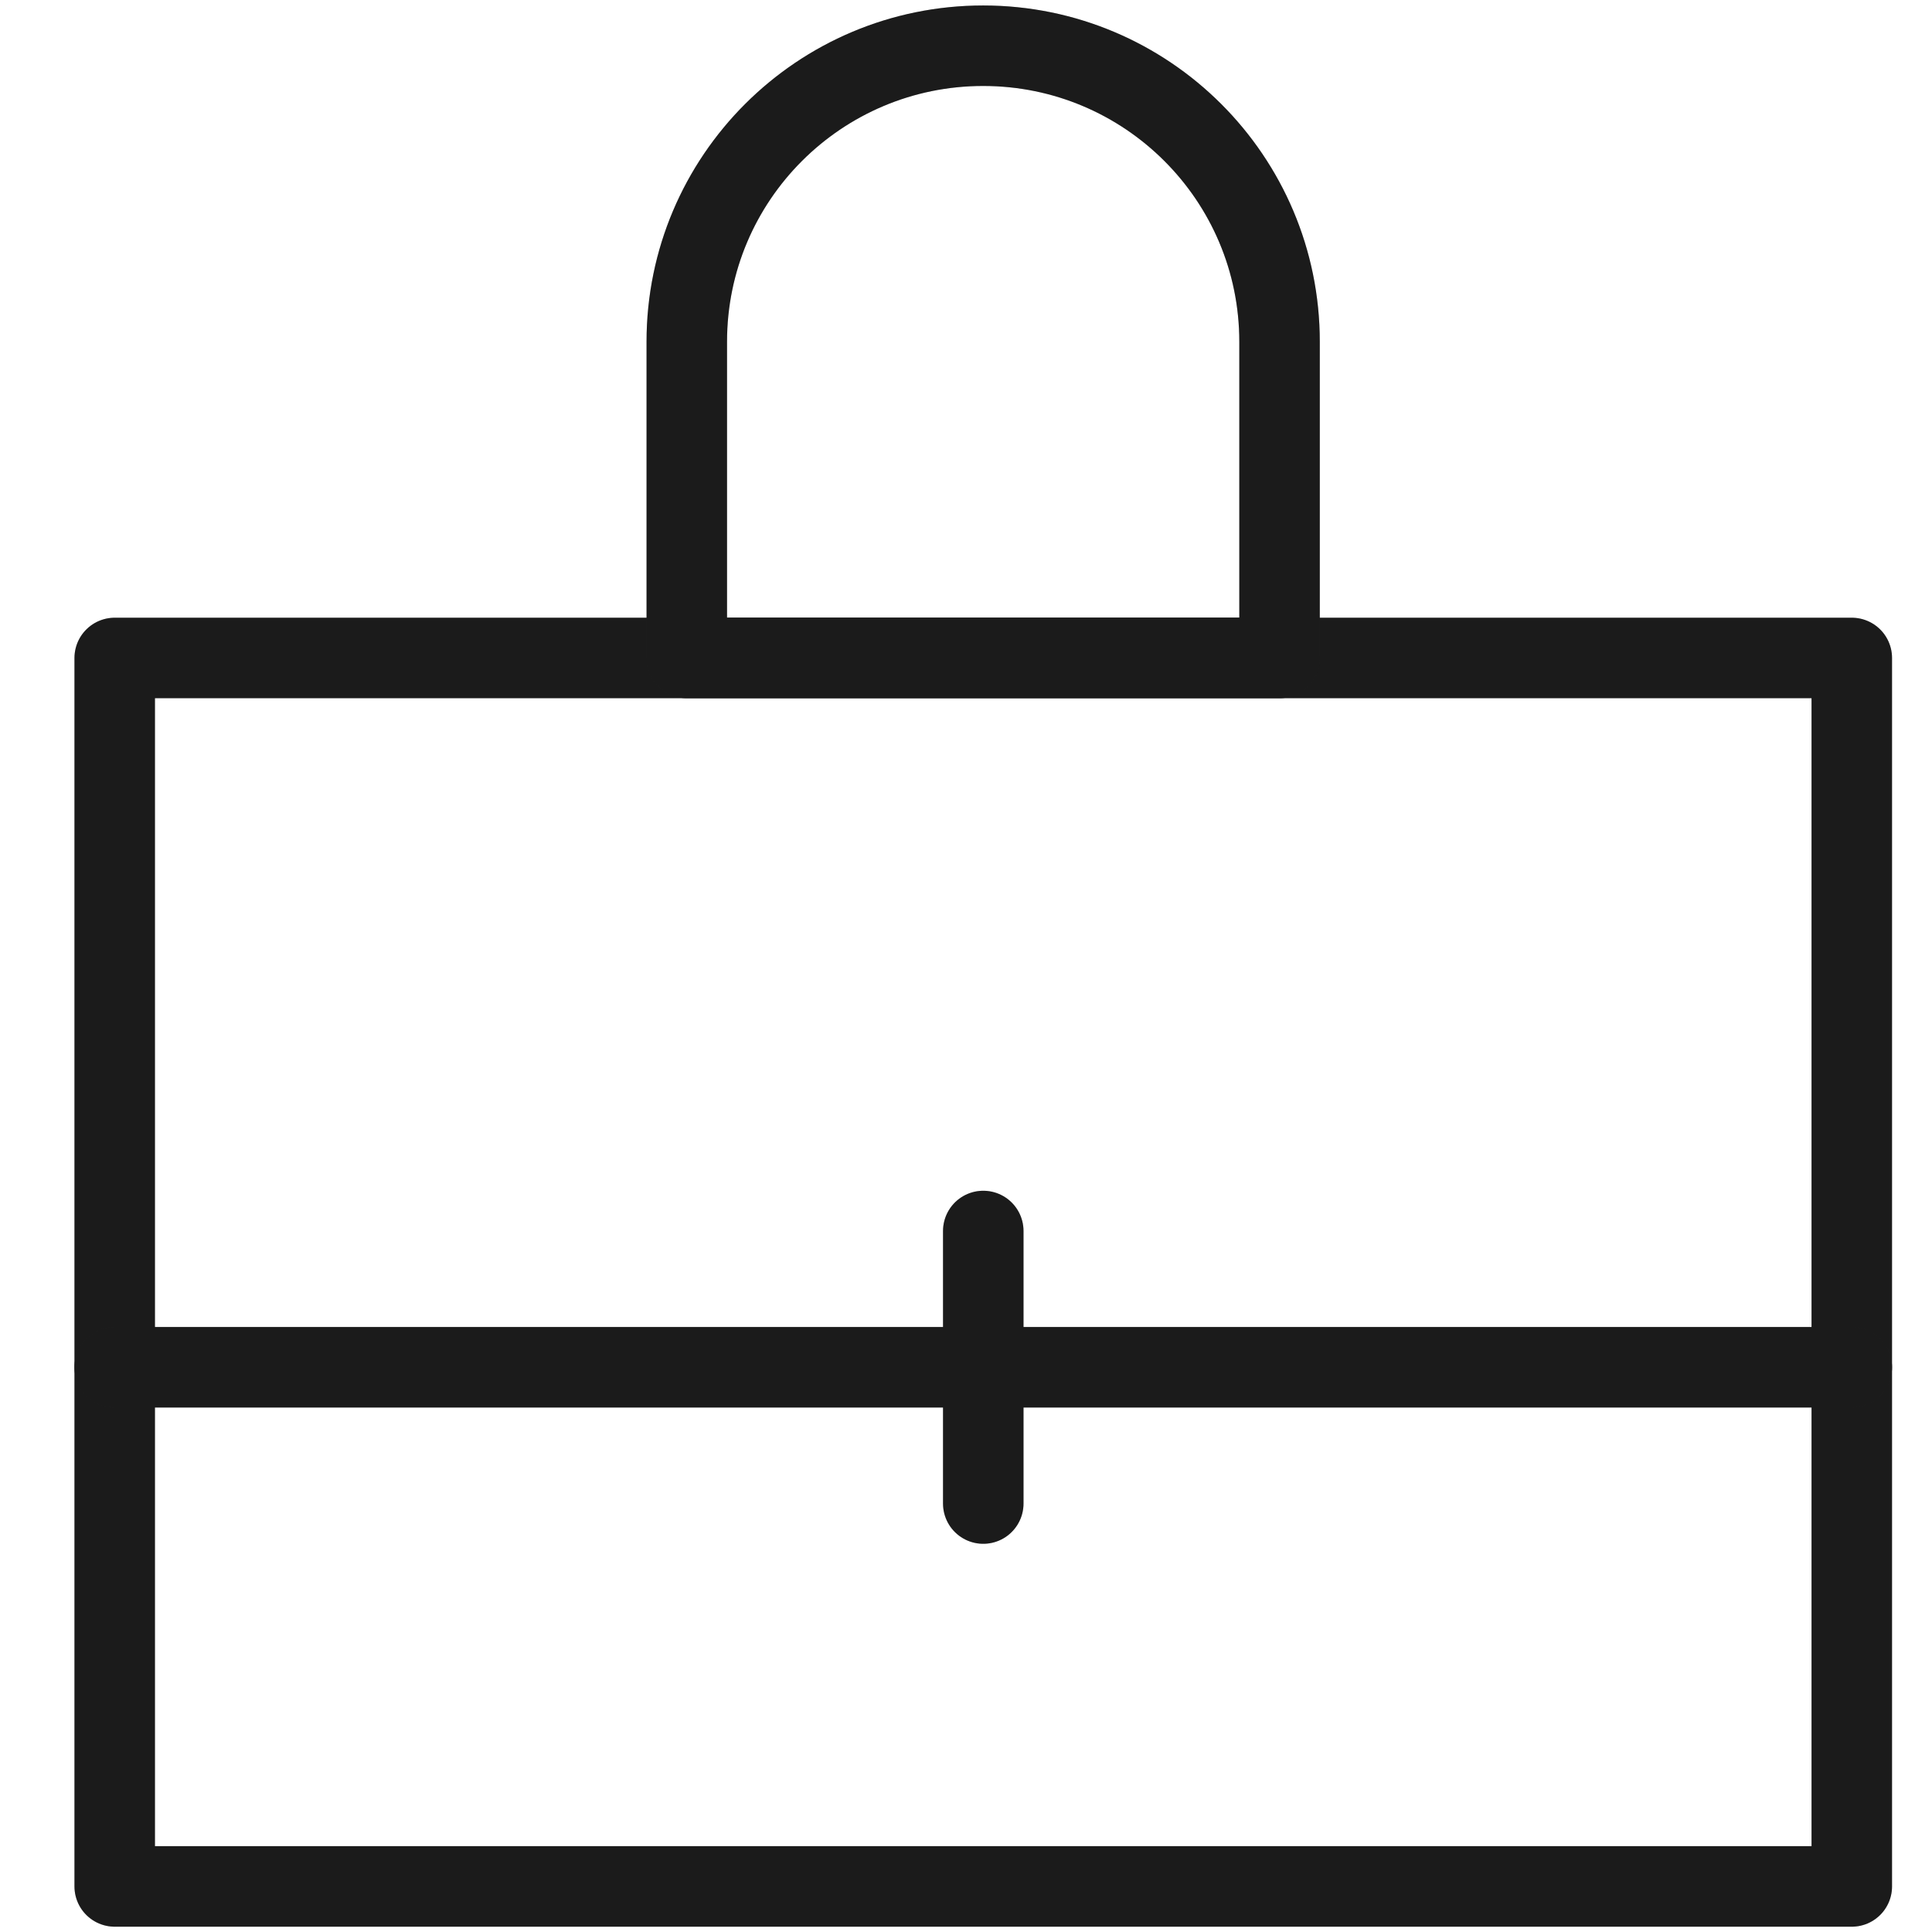 <svg width="48" height="48" viewBox="0 0 48 48" fill="none" xmlns="http://www.w3.org/2000/svg">
<g clip-path="url(#clip0_1223_10135)">
<path d="M46.007 16.347H2.85V46.868H46.007V16.347Z" stroke="#222222" stroke-width="2" stroke-linecap="round" stroke-linejoin="round"/>
<path d="M46.007 16.347H2.85V46.868H46.007V16.347Z" stroke="black" stroke-opacity="0.2" stroke-width="2" stroke-linecap="round" stroke-linejoin="round"/>
<path d="M31.792 16.347H17.063V8.49C17.063 4.428 20.361 1.136 24.427 1.136C28.494 1.136 31.79 4.43 31.79 8.49V16.347H31.792Z" stroke="#222222" stroke-width="2" stroke-linecap="round" stroke-linejoin="round"/>
<path d="M31.792 16.347H17.063V8.49C17.063 4.428 20.361 1.136 24.427 1.136C28.494 1.136 31.79 4.43 31.79 8.49V16.347H31.792Z" stroke="black" stroke-opacity="0.2" stroke-width="2" stroke-linecap="round" stroke-linejoin="round"/>
<path d="M2.85 33.969H46.007" stroke="#222222" stroke-width="2" stroke-linecap="round" stroke-linejoin="round"/>
<path d="M2.85 33.969H46.007" stroke="black" stroke-opacity="0.2" stroke-width="2" stroke-linecap="round" stroke-linejoin="round"/>
<path d="M24.429 30.584V37.355" stroke="#222222" stroke-width="2" stroke-linecap="round" stroke-linejoin="round"/>
<path d="M24.429 30.584V37.355" stroke="black" stroke-opacity="0.2" stroke-width="2" stroke-linecap="round" stroke-linejoin="round"/>
</g>
<defs>
<clipPath id="clip0_1223_10135">
<rect width="45.429" height="48" fill="white" transform="translate(1.714)"/>
</clipPath>
</defs>
</svg>
